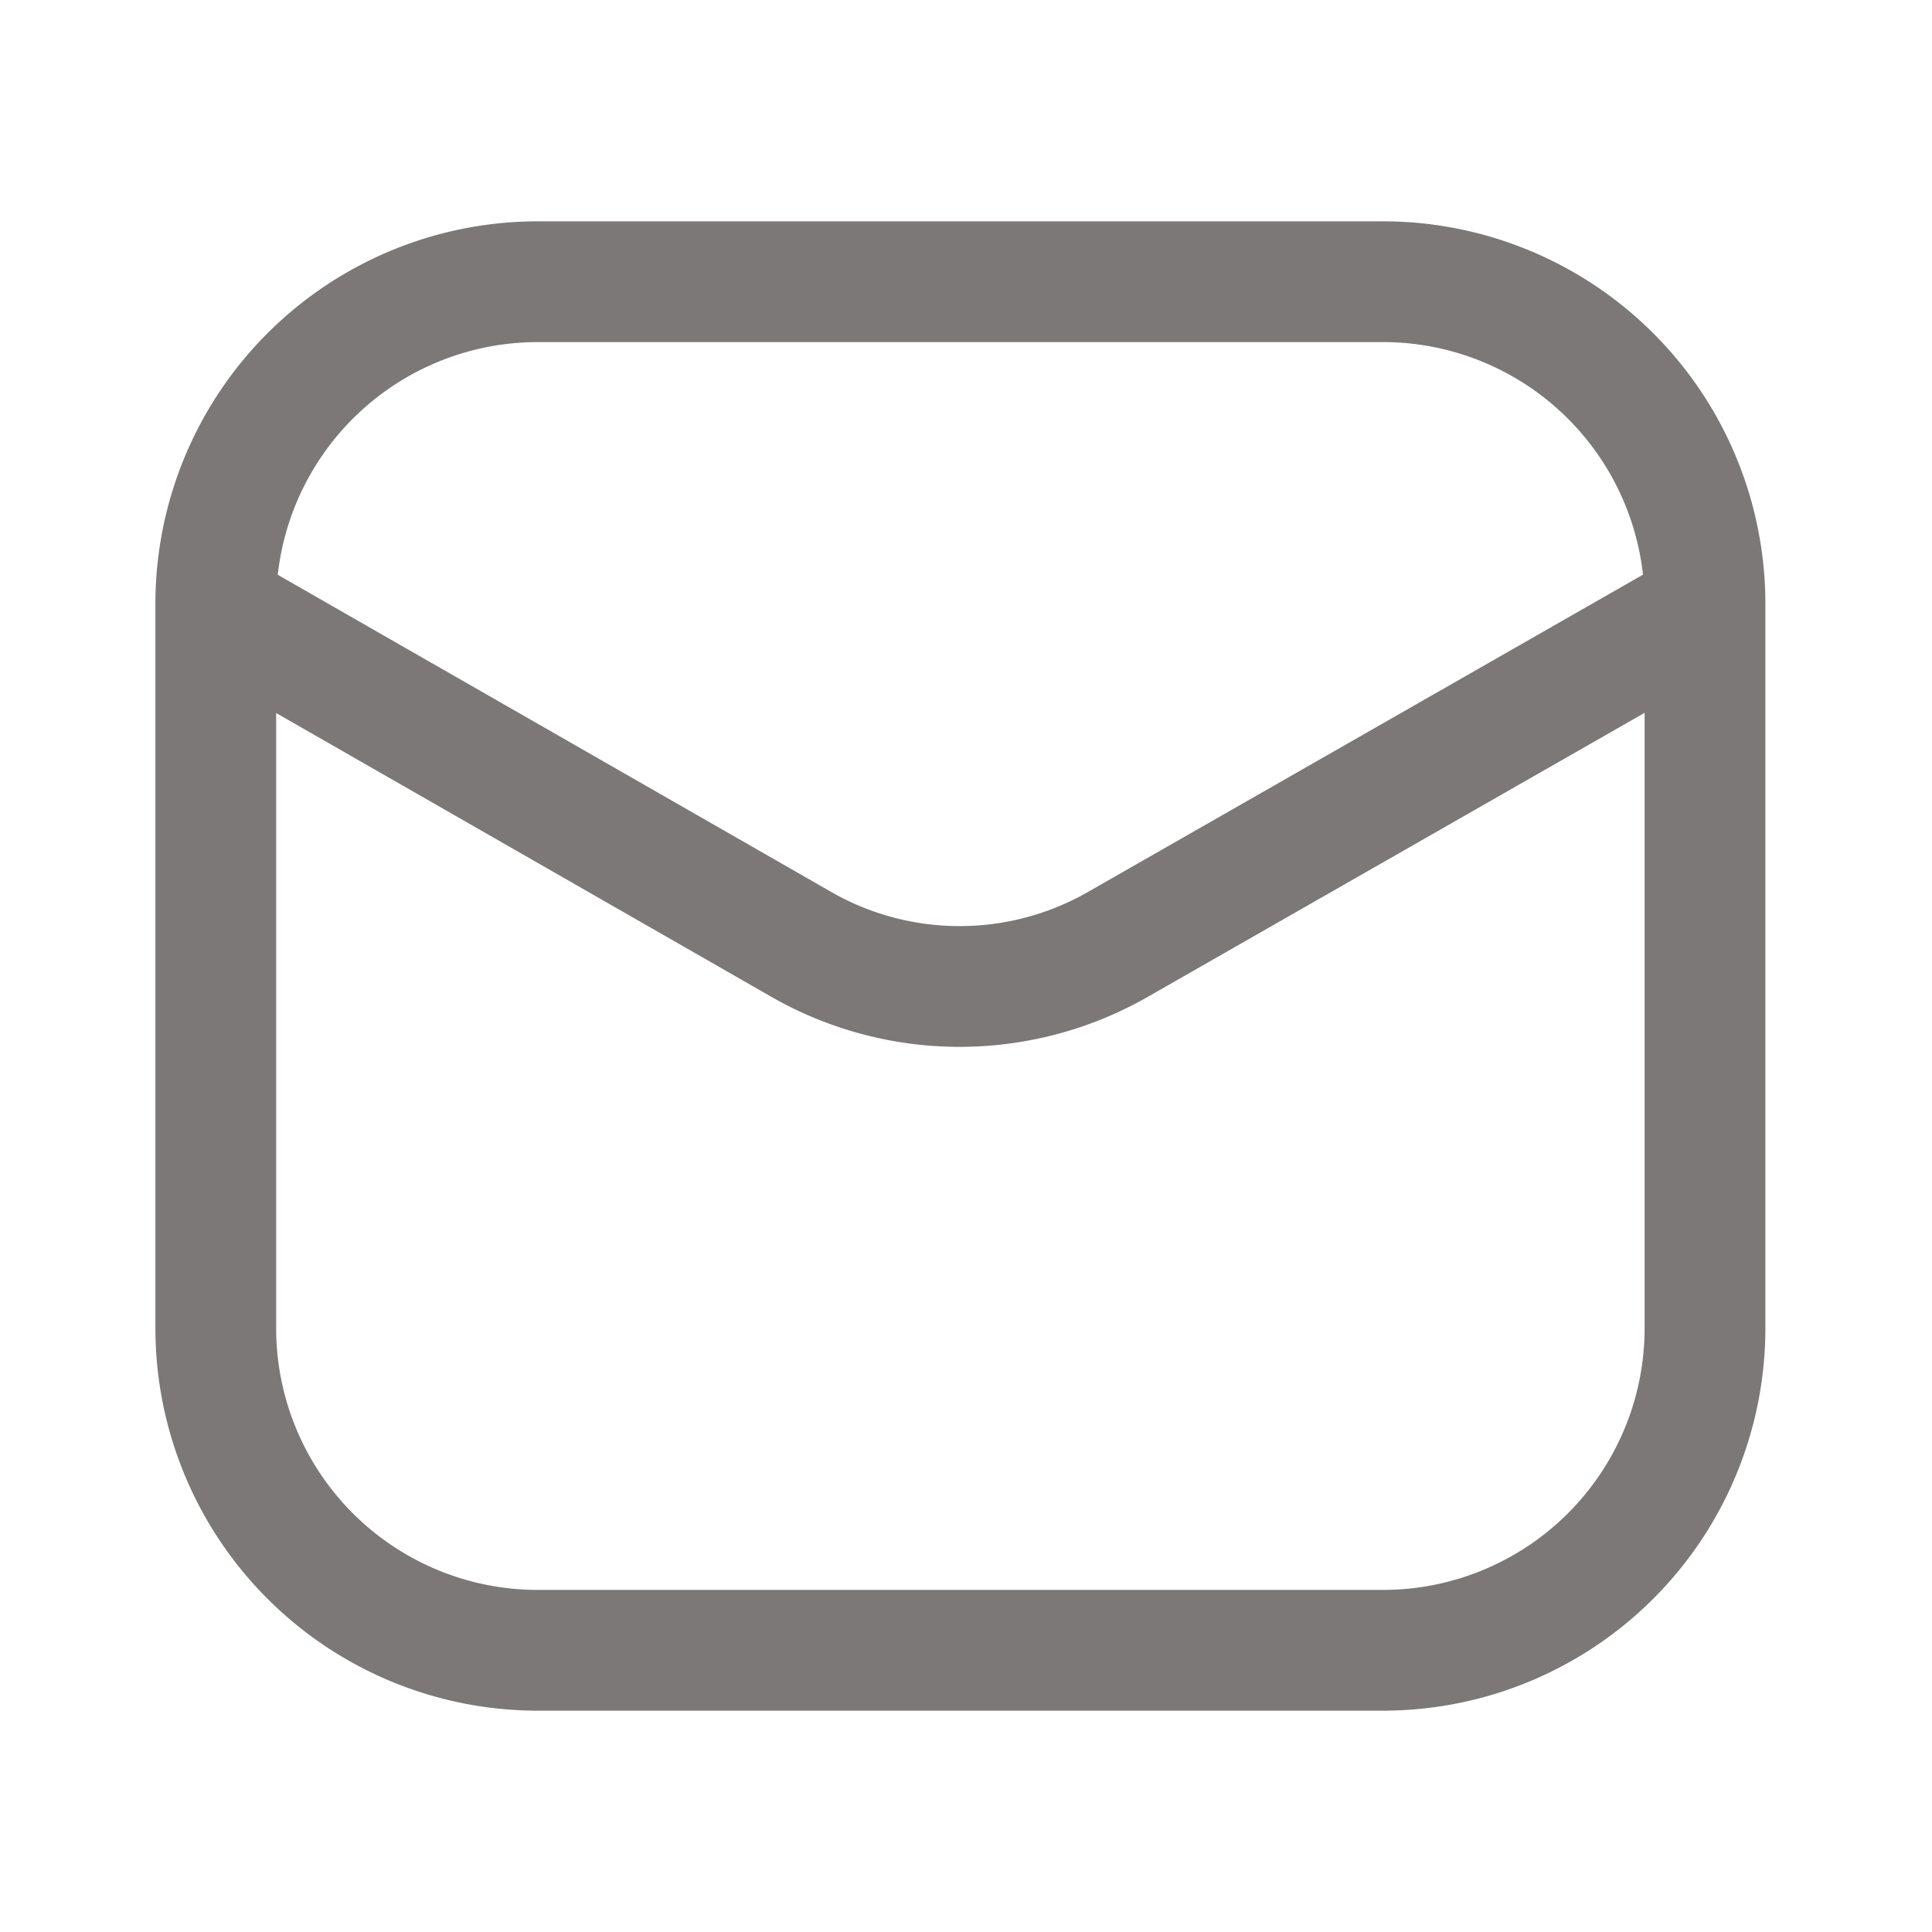 <svg width="16" height="16" fill="none" xmlns="http://www.w3.org/2000/svg"><path d="M11.454 2.333h-7A2.667 2.667 0 001.787 5v6a2.667 2.667 0 002.667 2.667h7A2.667 2.667 0 0014.12 11V5a2.667 2.667 0 00-2.666-2.667z" stroke="#7B7877"/><path d="M1.818 5.06l4.804 2.753a2.64 2.64 0 002.65 0l4.816-2.753" stroke="#7B7877" stroke-linecap="round" stroke-linejoin="round"/></svg>
